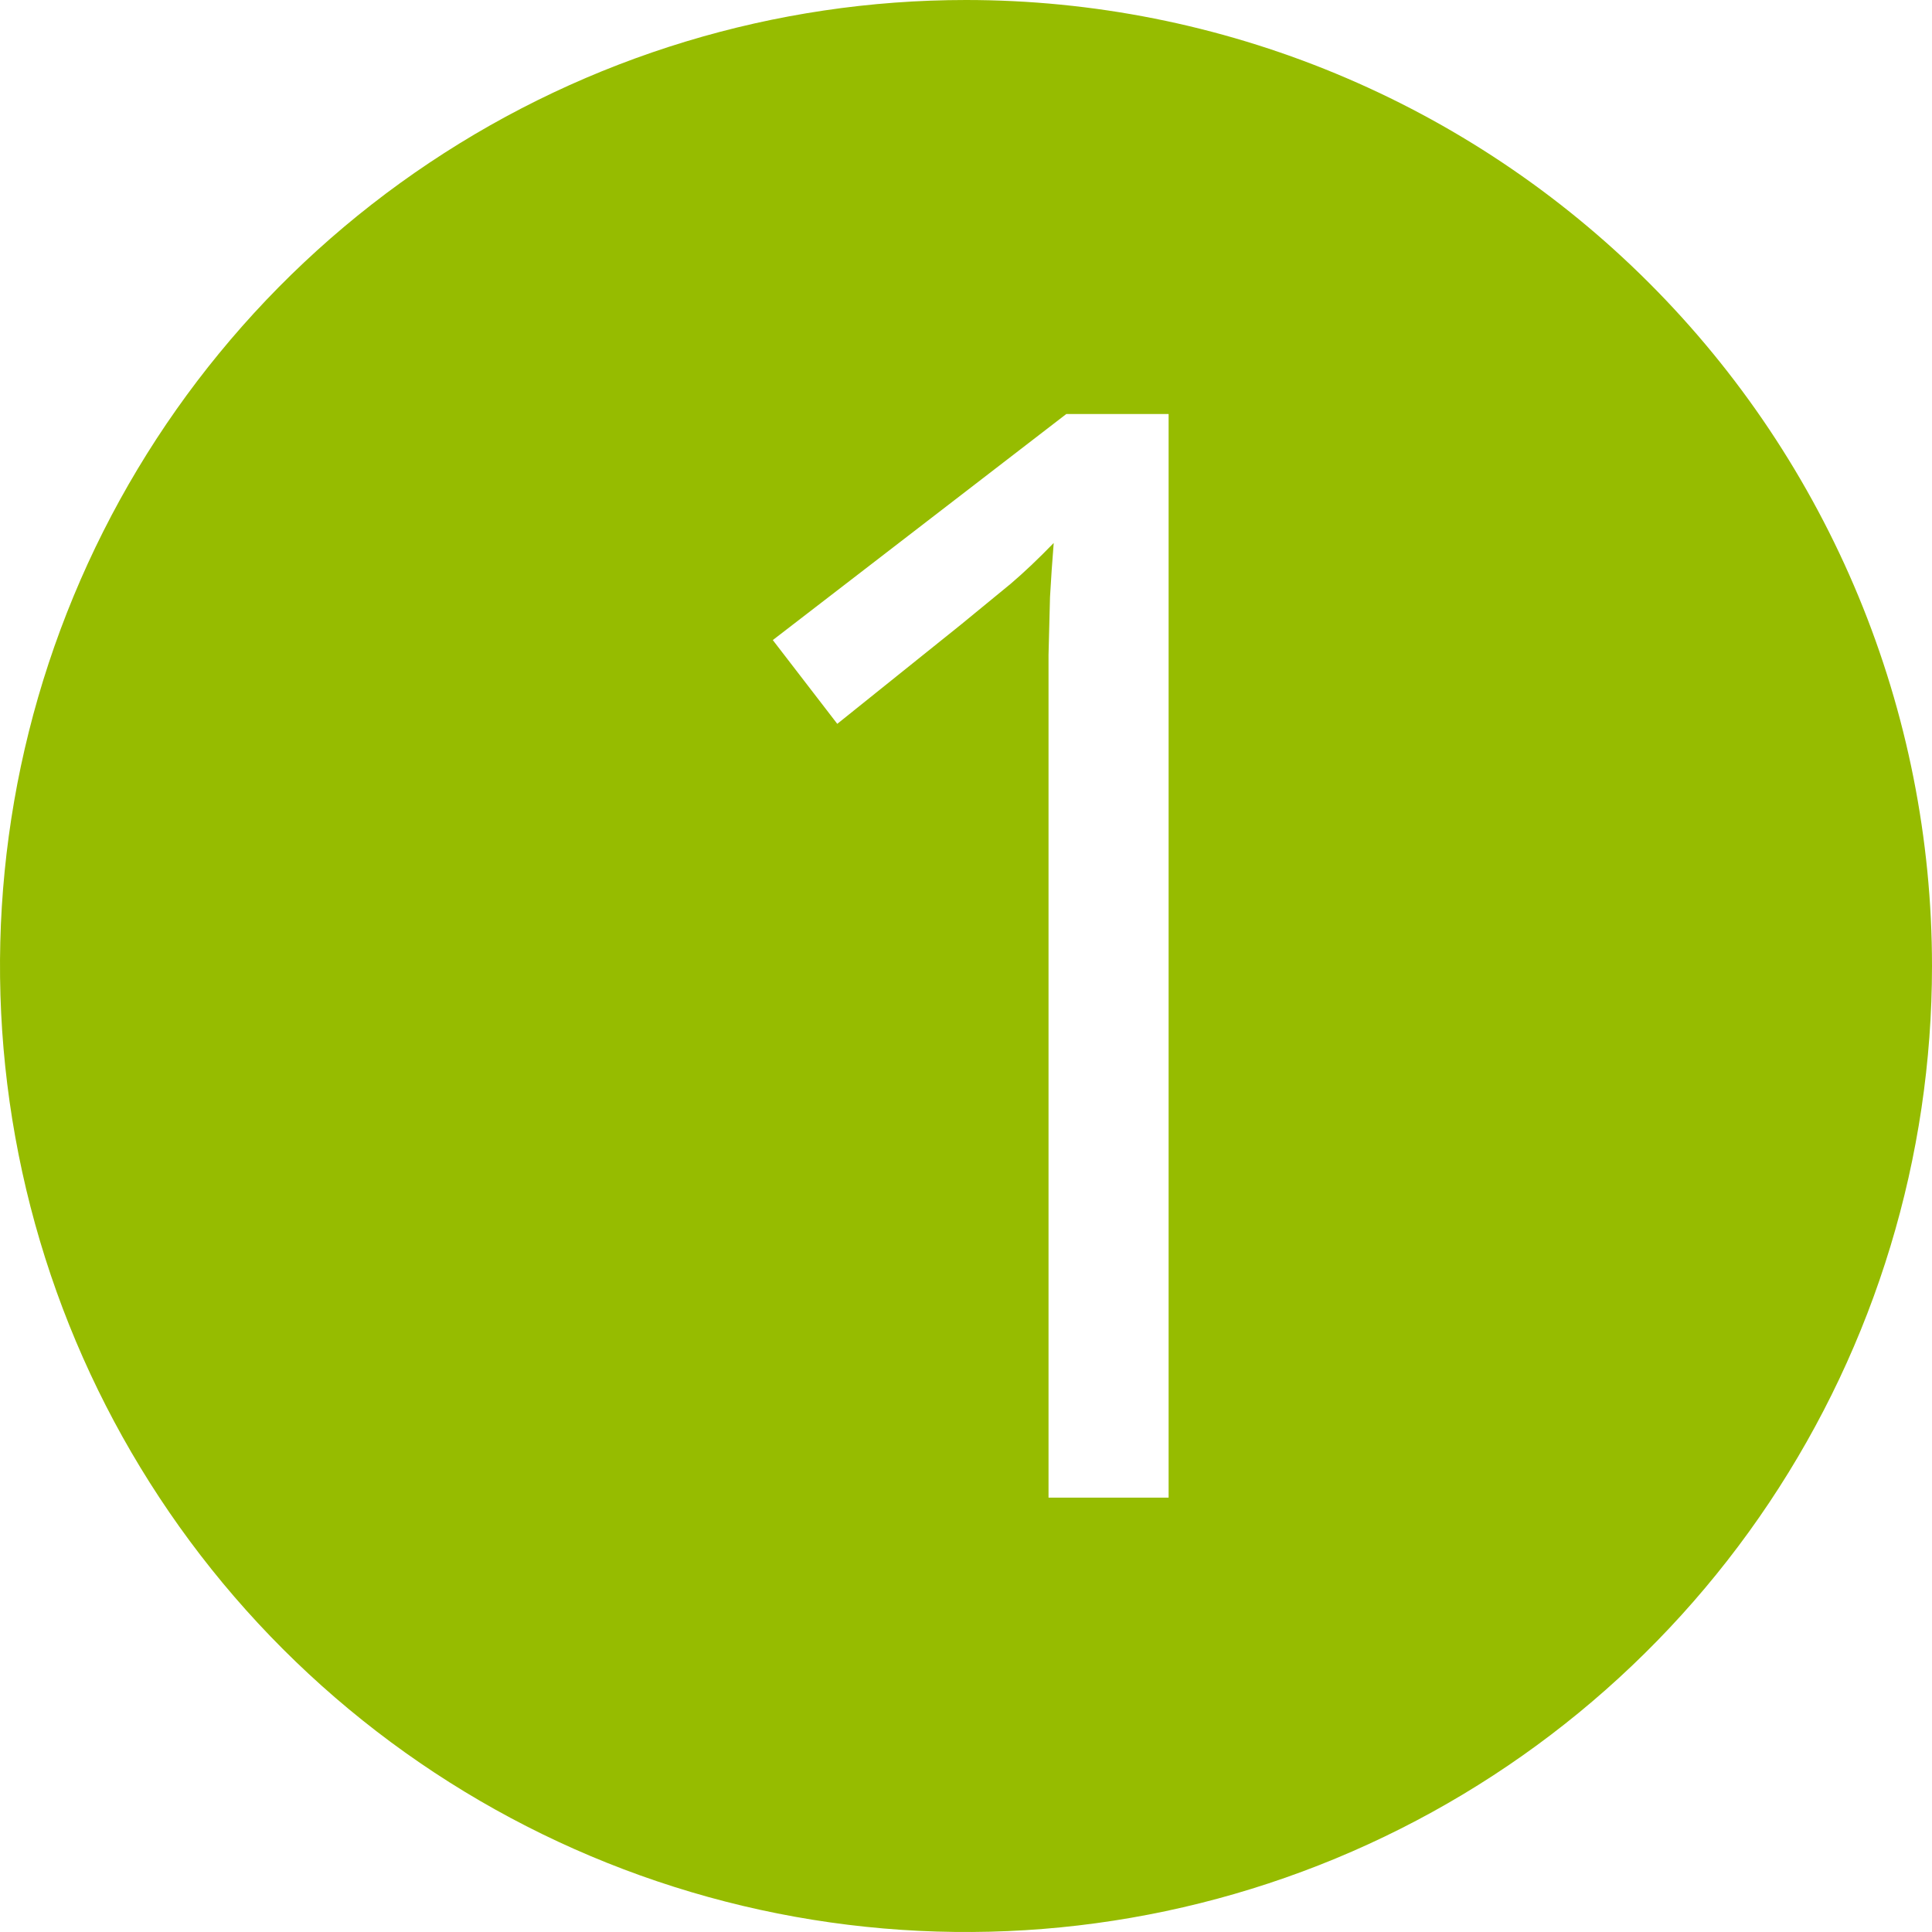 <svg width="70" height="70" viewBox="0 0 70 70" fill="none" xmlns="http://www.w3.org/2000/svg">
<path fill-rule="evenodd" clip-rule="evenodd" d="M15.555 5.899C21.311 2.053 28.078 0 35 0C39.596 0 44.148 0.905 48.394 2.664C52.64 4.423 56.499 7.001 59.749 10.251C62.999 13.501 65.577 17.36 67.336 21.606C69.095 25.852 70 30.404 70 35C70 41.922 67.947 48.689 64.101 54.445C60.256 60.201 54.789 64.687 48.394 67.336C41.998 69.985 34.961 70.678 28.172 69.328C21.383 67.977 15.146 64.644 10.251 59.749C5.356 54.854 2.023 48.617 0.673 41.828C-0.678 35.039 0.015 28.002 2.664 21.606C5.313 15.211 9.799 9.744 15.555 5.899ZM37.99 54.263H42.341V15H38.635L28 23.191L30.336 26.226L34.821 22.627C35.537 22.036 36.137 21.544 36.621 21.15C37.104 20.738 37.623 20.246 38.178 19.673C38.124 20.335 38.08 20.989 38.044 21.633C38.026 22.26 38.008 22.958 37.99 23.728V26.44V54.263Z" fill="#96BC00"/>
</svg>
